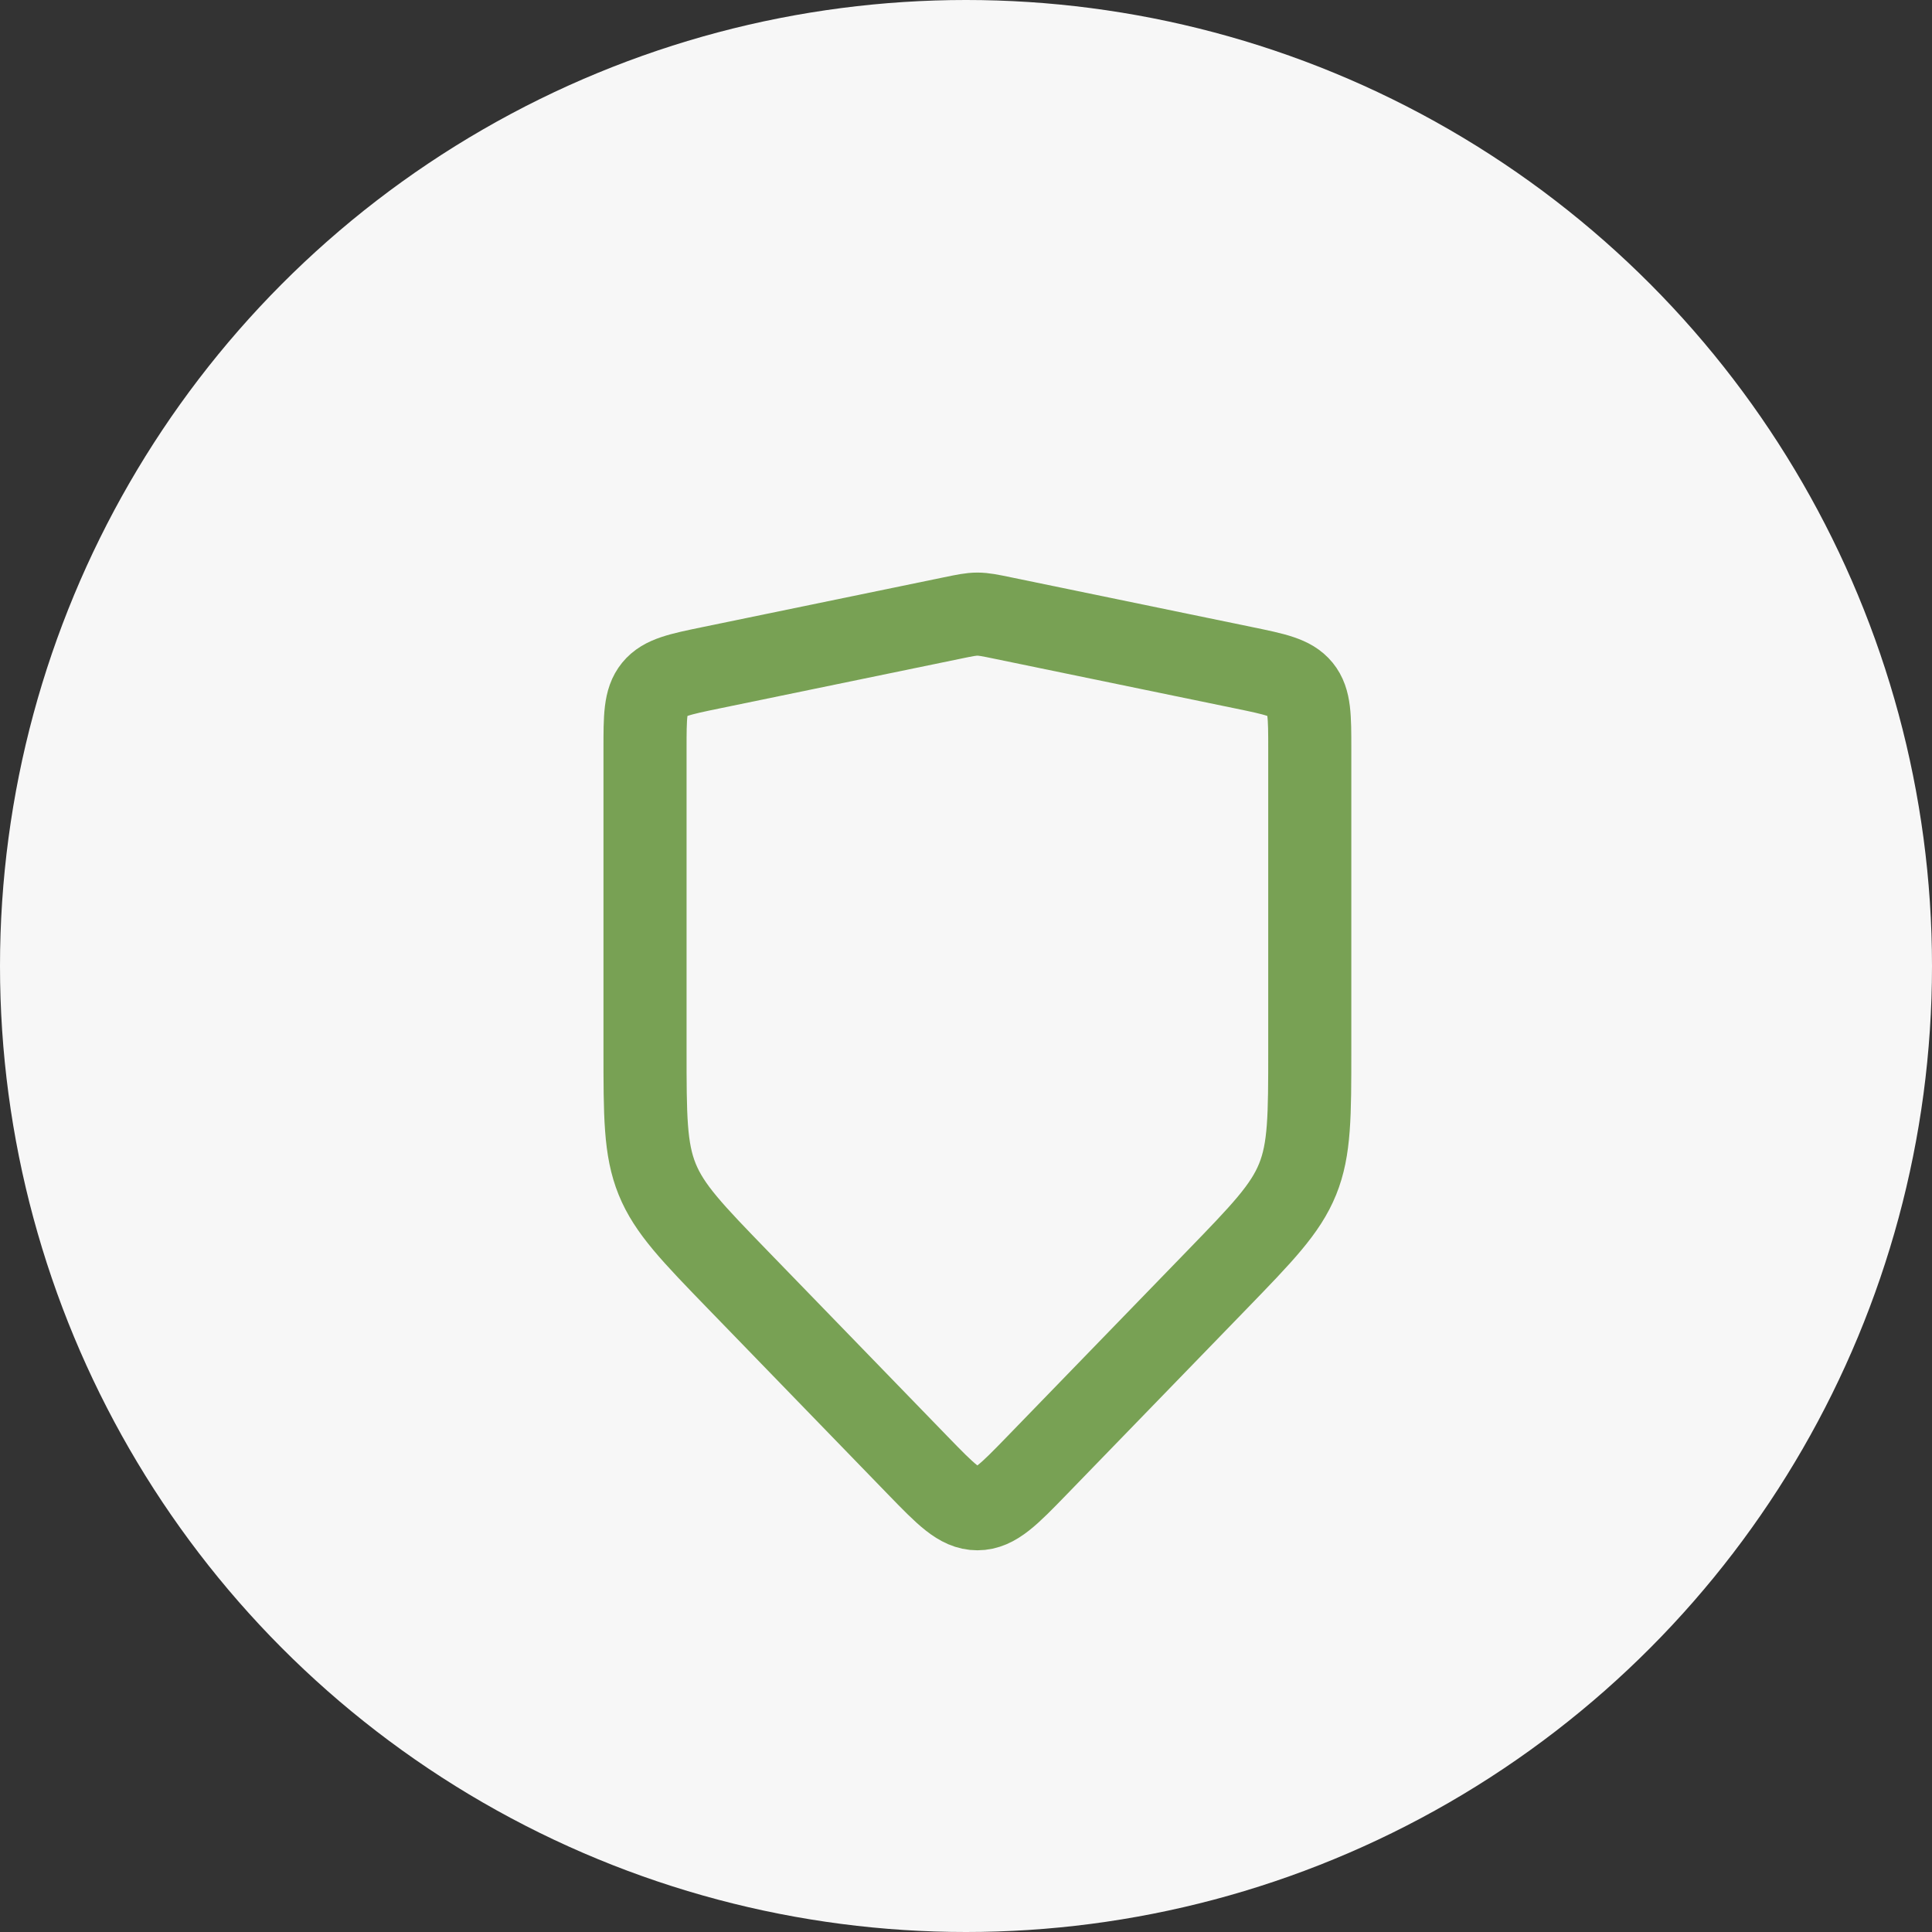 <svg width="93" height="93" viewBox="0 0 93 93" fill="none" xmlns="http://www.w3.org/2000/svg">
<rect x="0" y="0" width="93" height="93" fill="#333333" stroke="none"/>
<circle cx="46.5" cy="46.5" r="46.5" fill="#F7F7F7"/>
<path d="M31.049 36.058C31.049 34.497 31.049 33.717 31.498 33.165C31.948 32.614 32.712 32.456 34.24 32.141L45.837 29.749C46.44 29.624 46.742 29.562 47.048 29.562C47.355 29.562 47.657 29.624 48.261 29.749L59.856 32.141C61.385 32.456 62.149 32.614 62.599 33.165C63.048 33.717 63.048 34.497 63.048 36.058V50.515C63.048 53.716 63.048 55.316 62.463 56.762C61.877 58.207 60.763 59.356 58.535 61.654L49.92 70.538C48.57 71.93 47.895 72.626 47.048 72.626C46.202 72.626 45.527 71.93 44.177 70.538L35.562 61.654C33.334 59.356 32.22 58.207 31.634 56.762C31.049 55.316 31.049 53.716 31.049 50.515V36.058Z" stroke="#78A154" stroke-width="4"/>
</svg>

